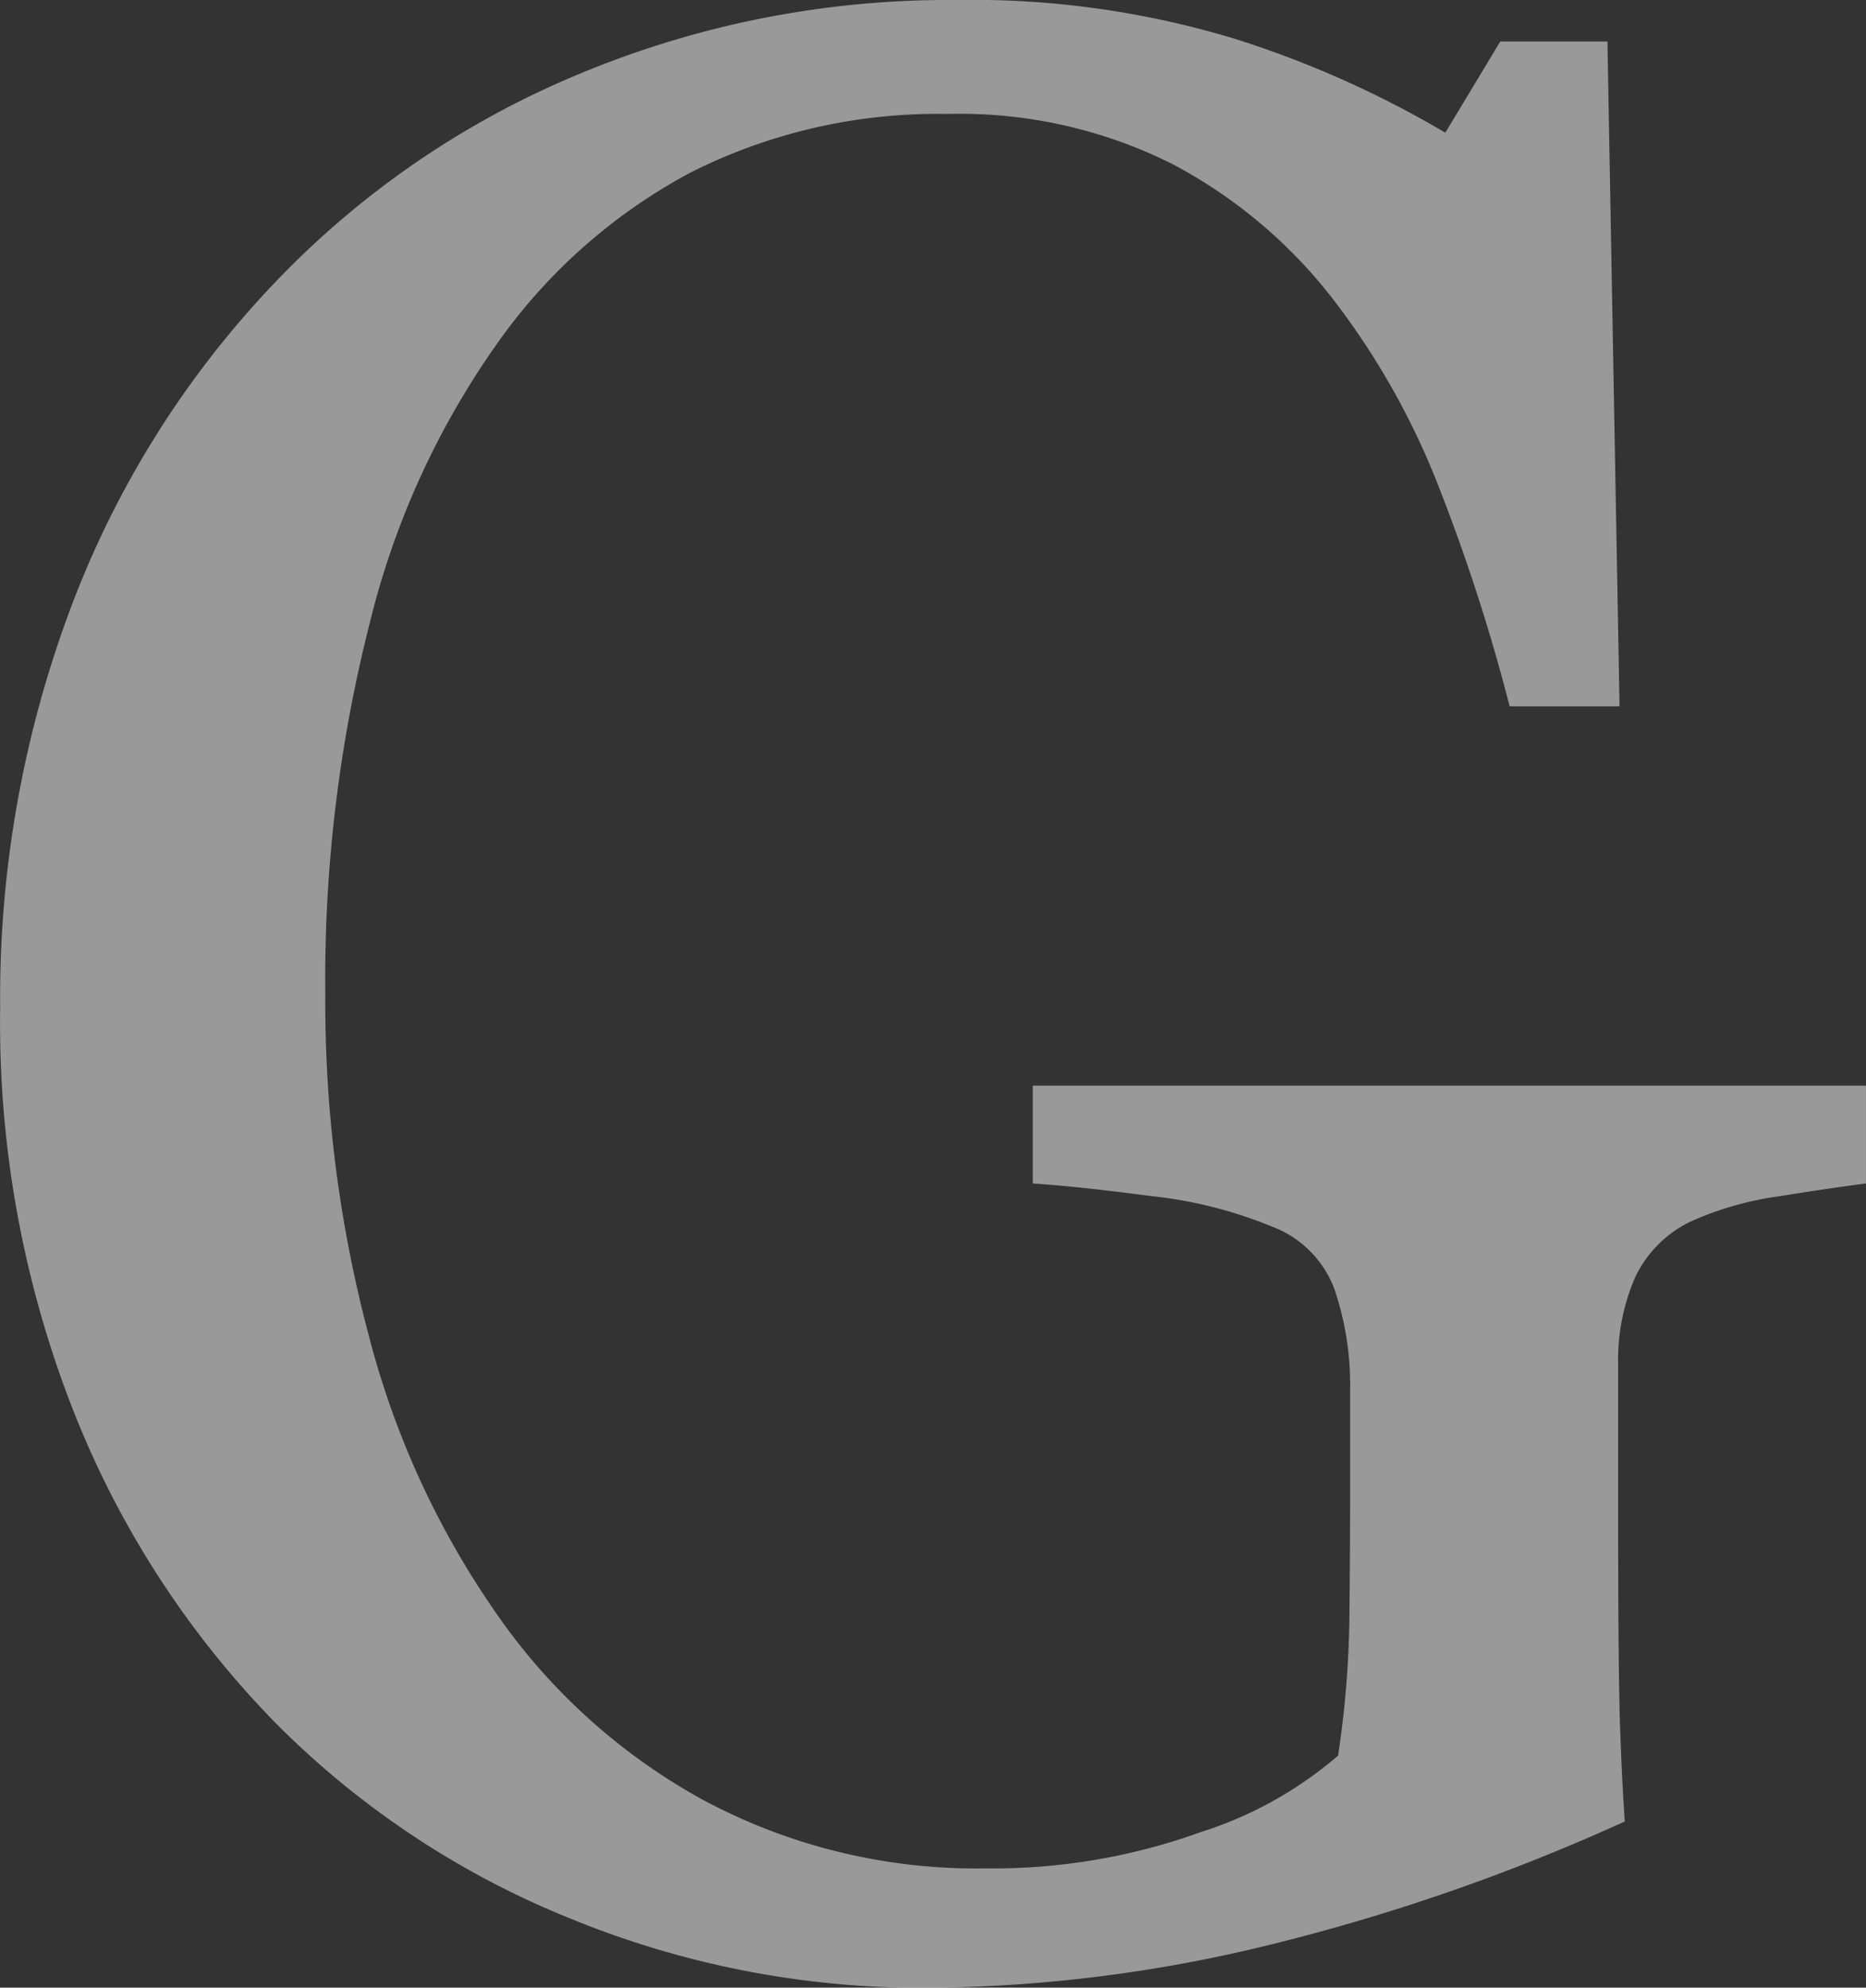 <svg xmlns="http://www.w3.org/2000/svg" width="46.252" height="49.24" viewBox="0 0 46.252 49.24">
  <rect x="0" y="0" width="46.252" height="49.24" fill="#333333" stroke="none"/>
  <path id="ico-g" d="M24.188-18.826q-.8.1-2.142.315a8.052,8.052,0,0,0-2.175.614,2.913,2.913,0,0,0-1.411,1.411,5.134,5.134,0,0,0-.415,2.142v3.652q0,3.984.05,5.379t.116,2.291A50.1,50.1,0,0,1,9.413.033,36.421,36.421,0,0,1,.813,1.1,22.974,22.974,0,0,1-7.886-.6a21.759,21.759,0,0,1-7.3-4.814,23.173,23.173,0,0,1-5.014-7.67,26.283,26.283,0,0,1-1.859-10.094,27.456,27.456,0,0,1,1.776-9.978,23.721,23.721,0,0,1,5.03-7.985A22.089,22.089,0,0,1-7.736-46.3,23.788,23.788,0,0,1,1.61-48.145a22.456,22.456,0,0,1,6.939.963,25.18,25.18,0,0,1,5.213,2.324l1.361-2.258H17.78l.3,16.469H15.356a46.508,46.508,0,0,0-1.727-5.362,18.743,18.743,0,0,0-2.656-4.731,12.273,12.273,0,0,0-3.968-3.337,11.762,11.762,0,0,0-5.595-1.245,13.589,13.589,0,0,0-6.342,1.444,13.809,13.809,0,0,0-4.848,4.3A20.327,20.327,0,0,0-12.9-32.705a35.769,35.769,0,0,0-1.1,9.2,32.079,32.079,0,0,0,1.079,8.45A21.357,21.357,0,0,0-9.778-8.2,14.99,14.99,0,0,0-4.632-3.553,14.328,14.328,0,0,0,2.374-1.859a15.167,15.167,0,0,0,5.329-.9,9.685,9.685,0,0,0,3.4-1.893,24.413,24.413,0,0,0,.282-3.486q.017-1.76.017-2.988v-2.59a7.4,7.4,0,0,0-.382-2.474,2.643,2.643,0,0,0-1.577-1.577,10.788,10.788,0,0,0-2.972-.747Q4.6-18.76,3.536-18.826V-21.25H24.188Z" transform="translate(22.063 48.145)" fill="#fff" opacity="0.5"/>
</svg>
